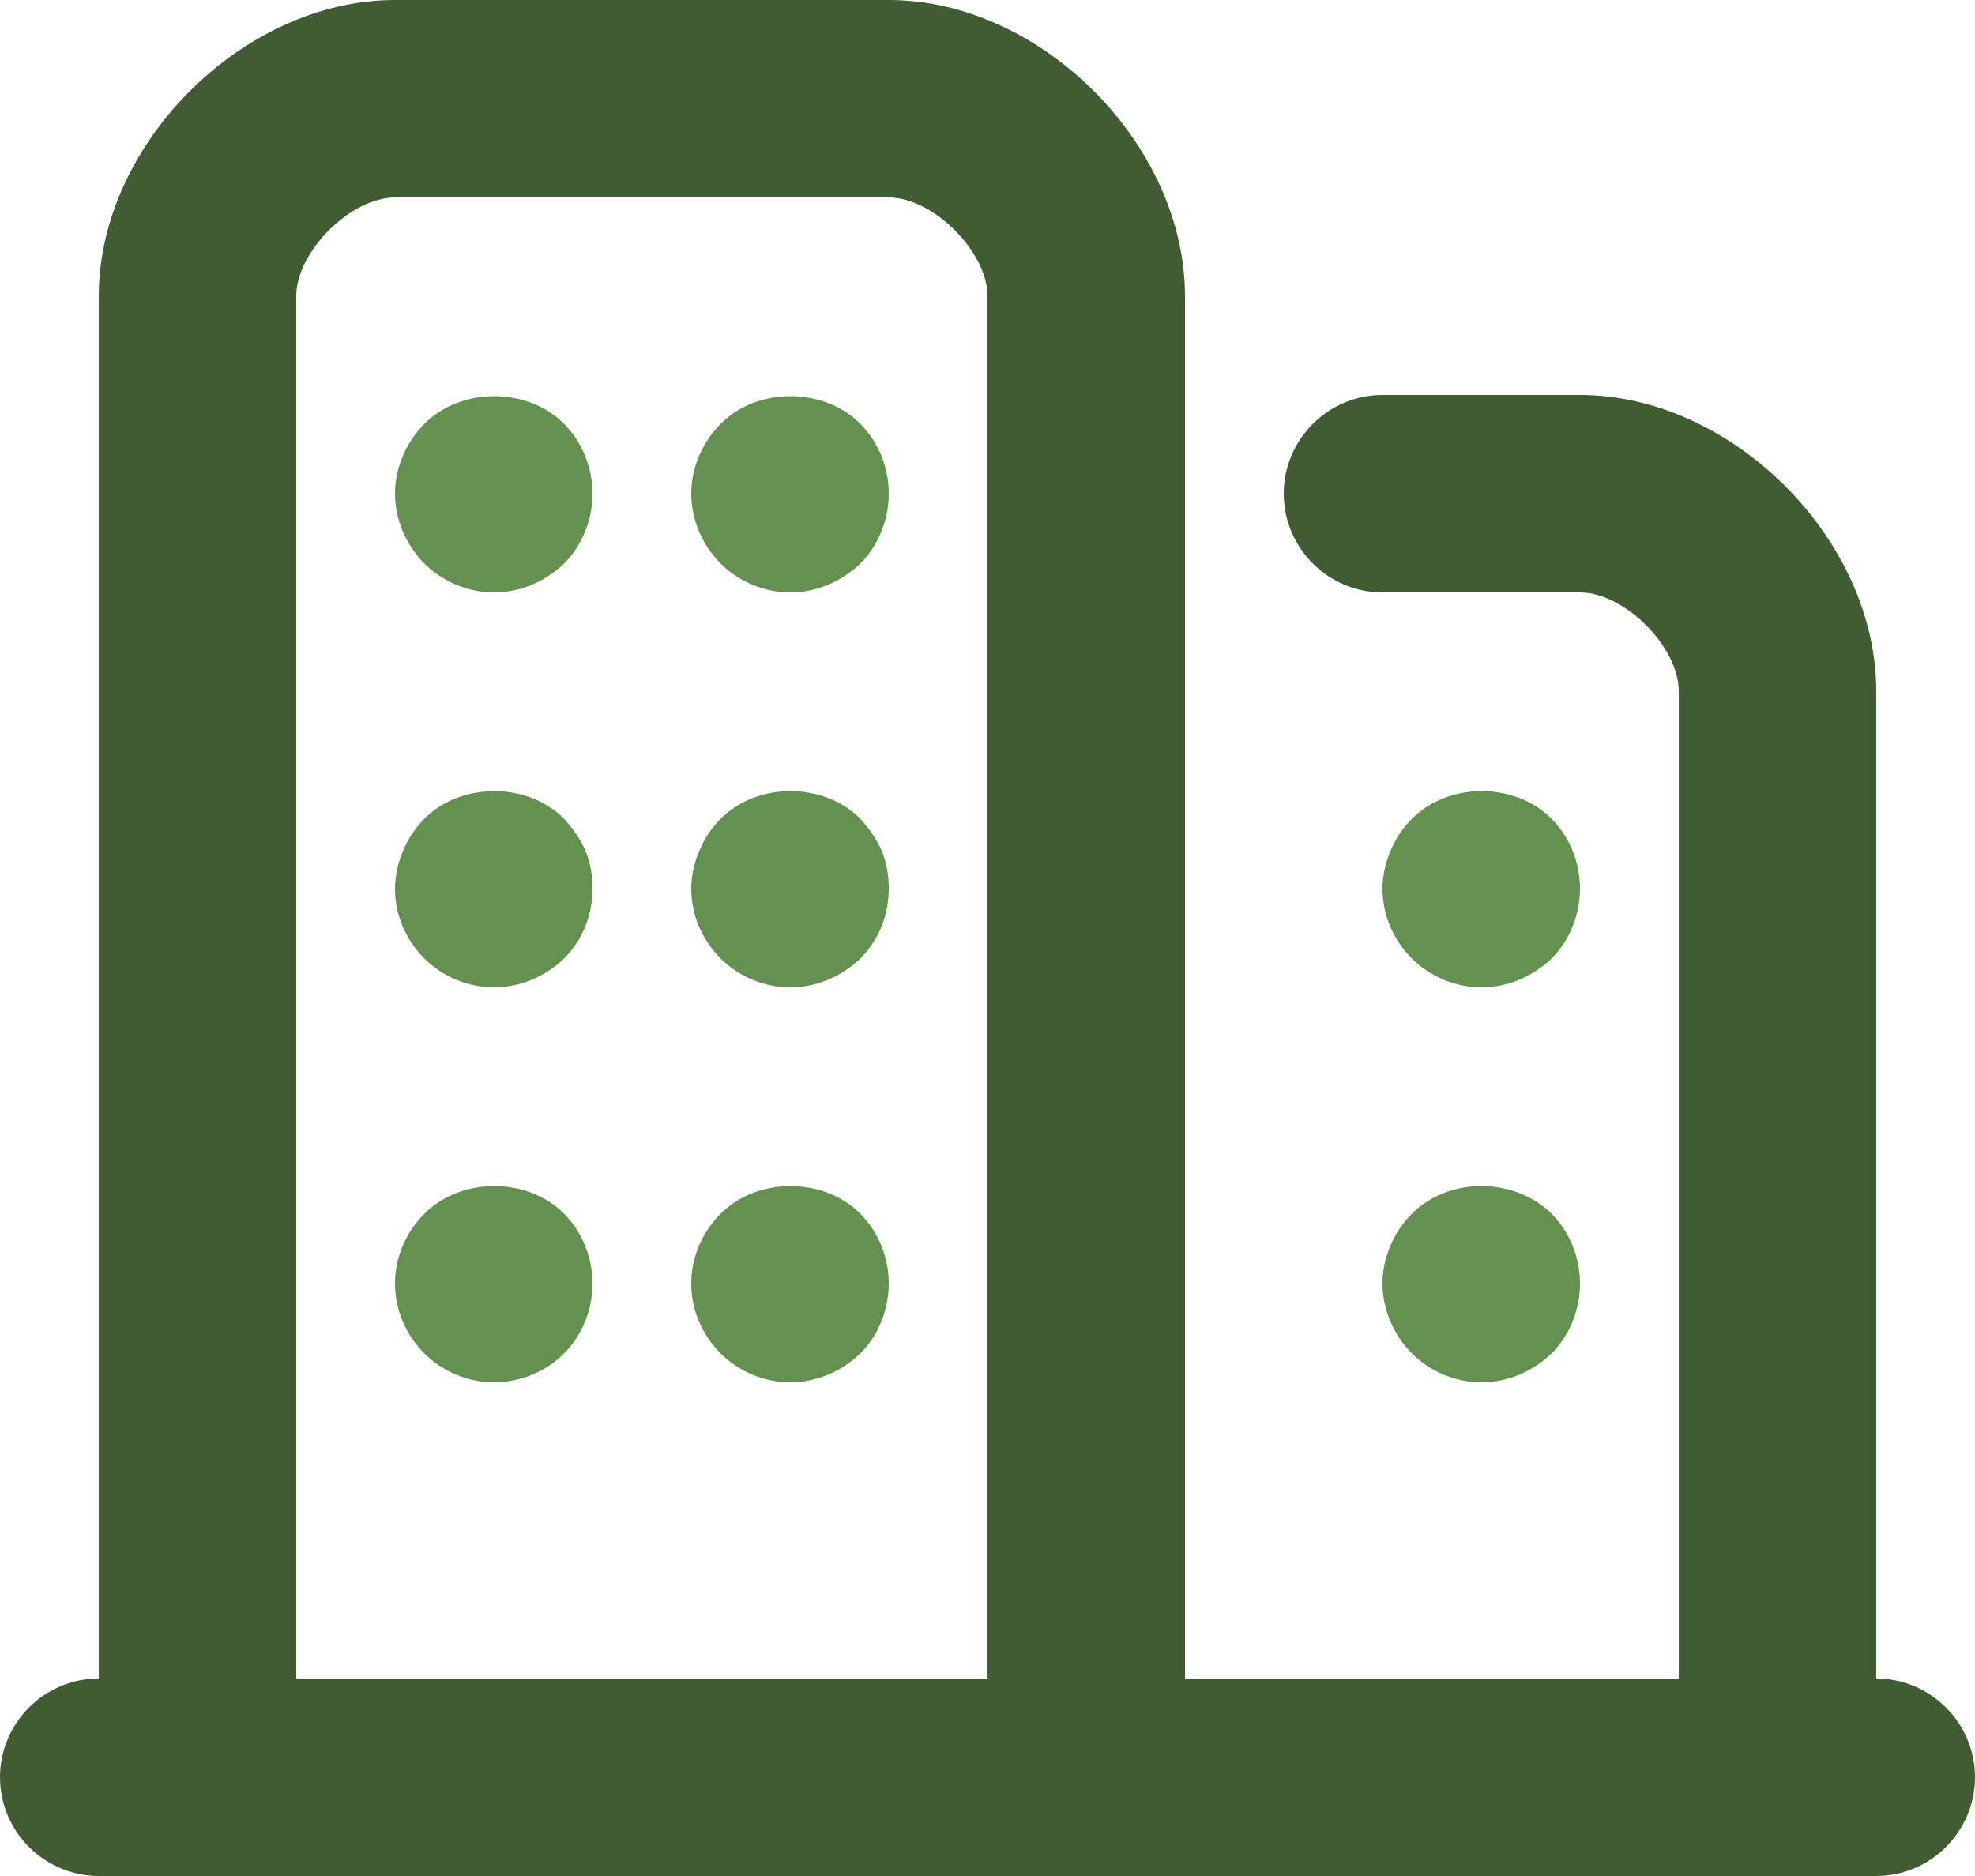 <?xml version="1.0" encoding="UTF-8"?>
<svg id="Layer_2" data-name="Layer 2" xmlns="http://www.w3.org/2000/svg" viewBox="0 0 20 19">
  <defs>
    <style>
      .cls-1 {
        fill: #659150;
      }

      .cls-2 {
        fill: #405c33;
      }
    </style>
  </defs>
  <g id="Layer_3" data-name="Layer 3">
    <g>
      <path class="cls-2" d="M11,19c-.55,0-1-.45-1-1V3c0-.45-.55-1-1-1h-5c-.45,0-1,.55-1,1v15c0,.55-.45,1-1,1s-1-.45-1-1V3C1,1.46,2.46,0,4,0h5c1.54,0,3,1.46,3,3v15c0,.55-.45,1-1,1Z"/>
      <path class="cls-2" d="M18,19c-.55,0-1-.45-1-1V7c0-.45-.55-1-1-1h-2c-.55,0-1-.45-1-1s.45-1,1-1h2c1.54,0,3,1.46,3,3v11c0,.55-.45,1-1,1Z"/>
      <path class="cls-2" d="M19,19H1c-.55,0-1-.45-1-1s.45-1,1-1h18c.55,0,1,.45,1,1s-.45,1-1,1Z"/>
      <path class="cls-1" d="M8,10c-.26,0-.52-.11-.7-.29-.19-.19-.3-.44-.3-.71,0-.13.03-.26.08-.38.05-.12.12-.23.22-.33.37-.37,1.04-.37,1.41,0,.09.1.17.21.22.33.05.12.07.25.07.38,0,.27-.1.52-.29.71-.19.18-.44.29-.71.29Z"/>
      <path class="cls-1" d="M8,14c-.26,0-.52-.11-.7-.29-.19-.19-.3-.44-.3-.71s.11-.52.3-.71c.37-.37,1.04-.37,1.41,0,.19.19.29.45.29.71s-.1.52-.29.71c-.19.18-.44.29-.71.29Z"/>
      <path class="cls-1" d="M8,6c-.26,0-.52-.11-.7-.29-.19-.19-.3-.45-.3-.71s.11-.52.3-.71c.37-.37,1.04-.37,1.41,0,.19.19.29.45.29.71s-.1.52-.29.71c-.19.18-.44.29-.71.29Z"/>
      <path class="cls-1" d="M5,10c-.26,0-.52-.11-.7-.29-.19-.19-.3-.44-.3-.71,0-.13.03-.26.08-.38.05-.12.12-.23.22-.33.37-.37,1.04-.37,1.41,0,.09.1.17.21.22.33.05.12.07.25.07.38,0,.27-.1.52-.29.71-.19.18-.44.29-.71.29Z"/>
      <path class="cls-1" d="M5,14c-.26,0-.52-.11-.7-.29-.19-.19-.3-.44-.3-.71s.11-.52.3-.71c.37-.37,1.04-.37,1.41,0,.19.19.29.45.29.71s-.1.52-.29.71c-.18.18-.44.29-.71.29Z"/>
      <path class="cls-1" d="M5,6c-.26,0-.52-.11-.7-.29-.19-.19-.3-.45-.3-.71s.11-.52.3-.71c.37-.37,1.04-.37,1.41,0,.19.19.29.45.29.71s-.1.52-.29.71c-.19.18-.44.29-.71.29Z"/>
      <path class="cls-1" d="M15,10c-.26,0-.52-.11-.7-.29-.19-.19-.3-.44-.3-.71,0-.13.03-.26.08-.38.05-.12.12-.23.22-.33.37-.37,1.04-.37,1.41,0,.19.19.29.45.29.71s-.1.52-.29.71c-.19.18-.44.29-.71.29Z"/>
      <path class="cls-1" d="M15,14c-.26,0-.52-.11-.7-.29-.19-.19-.3-.45-.3-.71s.11-.52.3-.71c.37-.37,1.03-.37,1.41,0,.19.19.29.45.29.71s-.1.52-.29.71c-.19.18-.44.29-.71.29Z"/>
    </g>
  </g>
</svg>